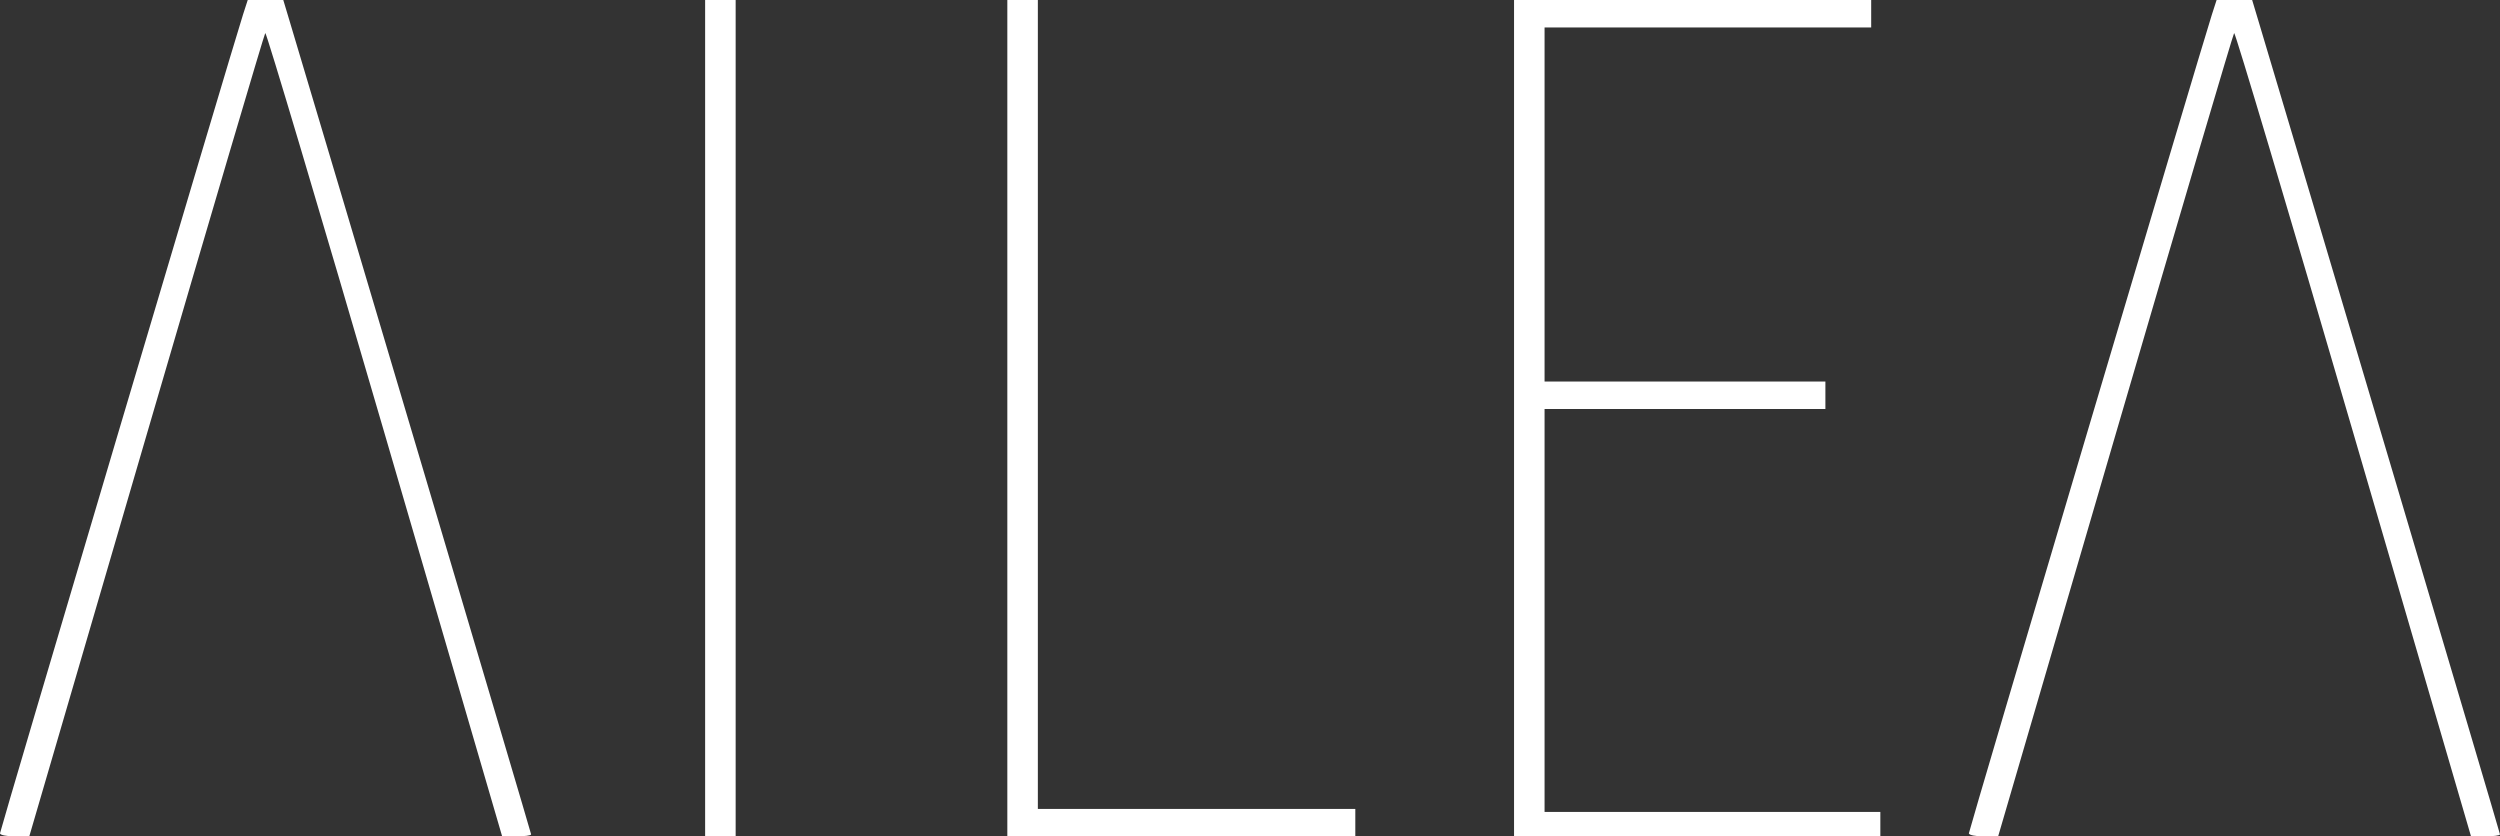 <?xml version="1.0" encoding="UTF-8" standalone="no"?> <svg xmlns:dc="http://purl.org/dc/elements/1.1/" xmlns:cc="http://creativecommons.org/ns#" xmlns:rdf="http://www.w3.org/1999/02/22-rdf-syntax-ns#" xmlns:svg="http://www.w3.org/2000/svg" xmlns="http://www.w3.org/2000/svg" xmlns:sodipodi="http://sodipodi.sourceforge.net/DTD/sodipodi-0.dtd" xmlns:inkscape="http://www.inkscape.org/namespaces/inkscape" width="208.026mm" height="69.596mm" viewBox="0 0 208.026 69.596" version="1.1" id="svg8" inkscape:version="0.92.3 (2405546, 2018-03-11)" sodipodi:docname="ailea_white_logo_no_bg.svg"><rect x="0" y="0" width="208.026" height="69.596" fill="#333333" stroke="none"/><defs id="defs2"></defs><g inkscape:label="Taso 1" inkscape:groupmode="layer" id="layer1" transform="translate(-1.291,-58.008)"><path style="fill:#ffffff;stroke-width:0.254;fill-opacity:1" d="m 1.291,127.349 c 0,-0.238 19.369,-65.491 20.224,-68.134 l 0.39,-1.206 h 1.479 1.479 l 0.515,1.714 c 3.242,10.789 20.108,67.585 20.108,67.712 0,0.093 -0.543,0.168 -1.206,0.166 l -1.206,-0.004 -9.779,-33.508 c -5.378,-18.429 -9.847,-33.43 -9.931,-33.334 -0.084,0.096 -4.536,15.176 -9.895,33.512 L 3.727,127.604 h -1.218 c -0.67,0 -1.218,-0.115 -1.218,-0.255 z M 59.965,92.806 v -34.798 h 1.27 1.27 v 34.798 34.798 h -1.27 -1.27 z m 25.146,0 v -34.798 h 1.27 1.27 v 33.655 33.655 h 13.208 13.208 v 1.143 1.143 h -14.478 -14.478 z m 42.164,0 v -34.798 h 14.859 14.859 v 1.143 1.143 h -13.589 -13.589 v 14.732 14.732 h 11.684 11.684 v 1.143 1.143 h -11.684 -11.684 v 16.764 16.764 h 13.97 13.97 v 1.016 1.016 h -15.24 -15.24 z m 37.846,34.543 c 0,-0.238 19.369,-65.491 20.224,-68.134 l 0.39,-1.206 h 1.479 1.479 l 0.515,1.714 c 3.242,10.789 20.108,67.585 20.108,67.712 0,0.093 -0.543,0.168 -1.206,0.166 l -1.206,-0.004 -9.779,-33.508 c -5.378,-18.429 -9.847,-33.43 -9.931,-33.334 -0.084,0.096 -4.536,15.176 -9.895,33.512 l -9.743,33.337 h -1.218 c -0.67,0 -1.218,-0.115 -1.218,-0.255 z" id="path3739" inkscape:connector-curvature="0" inkscape:export-xdpi="106" inkscape:export-ydpi="106"></path></g></svg> 